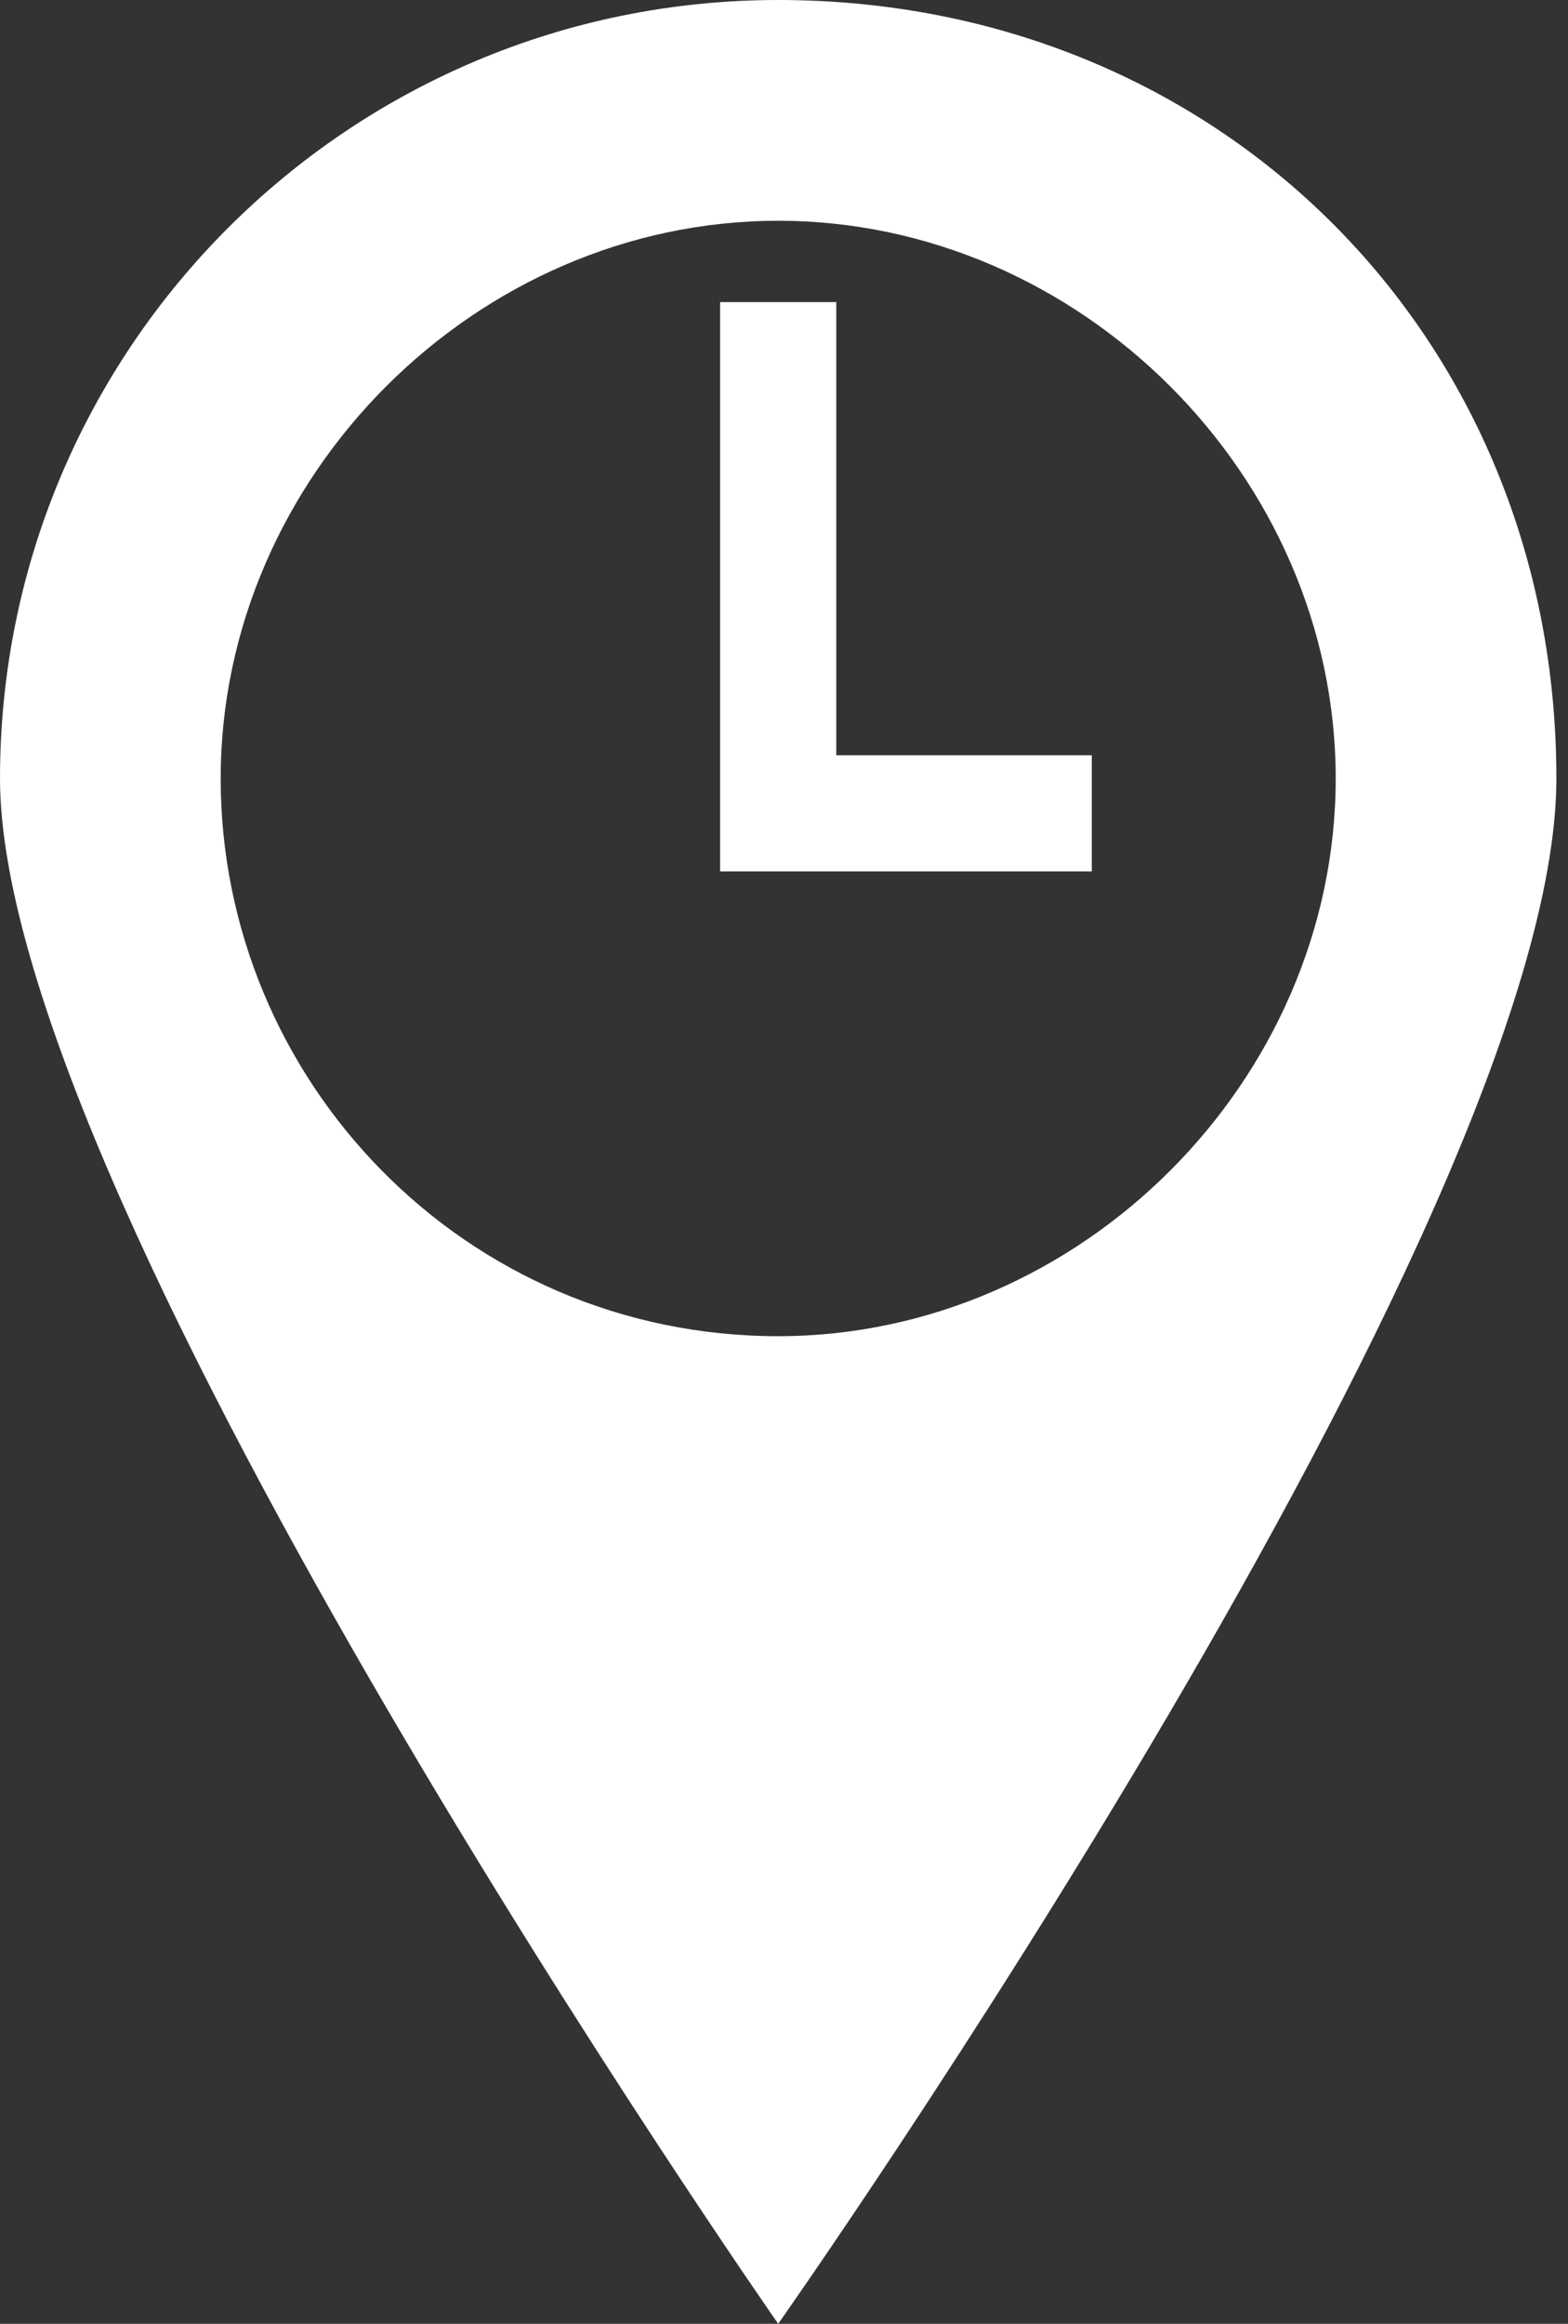 <?xml version="1.0" encoding="UTF-8"?>
<svg xmlns="http://www.w3.org/2000/svg" version="1.1" viewBox="0 0 13.5 20">
  <rect x="0" y="0" width="13.5" height="20" fill="#333333" stroke="none"/>
  <defs>
    <style>
      .cls-1 {
        fill: #fff;
      }
    </style>
  </defs>
  <!-- Generator: Adobe Illustrator 28.7.1, SVG Export Plug-In . SVG Version: 1.2.0 Build 142)  -->
  <g>
    <g id="Laag_1">
      <g>
        <path class="cls-1" d="M6.7,0C3,0,0,3,0,6.7s6.7,13.3,6.7,13.3c0,0,6.7-9.5,6.7-13.3S10.5,0,6.7,0ZM6.7,11.5c-2.7,0-4.8-2.2-4.8-4.8S4.1,1.9,6.7,1.9s4.8,2.2,4.8,4.8-2.2,4.8-4.8,4.8Z"/>
        <polygon class="cls-1" points="7.2 2.6 6.2 2.6 6.2 6.5 6.2 7 6.2 7.5 9.4 7.5 9.4 6.5 7.2 6.5 7.2 2.6"/>
      </g>
    </g>
  </g>
</svg>